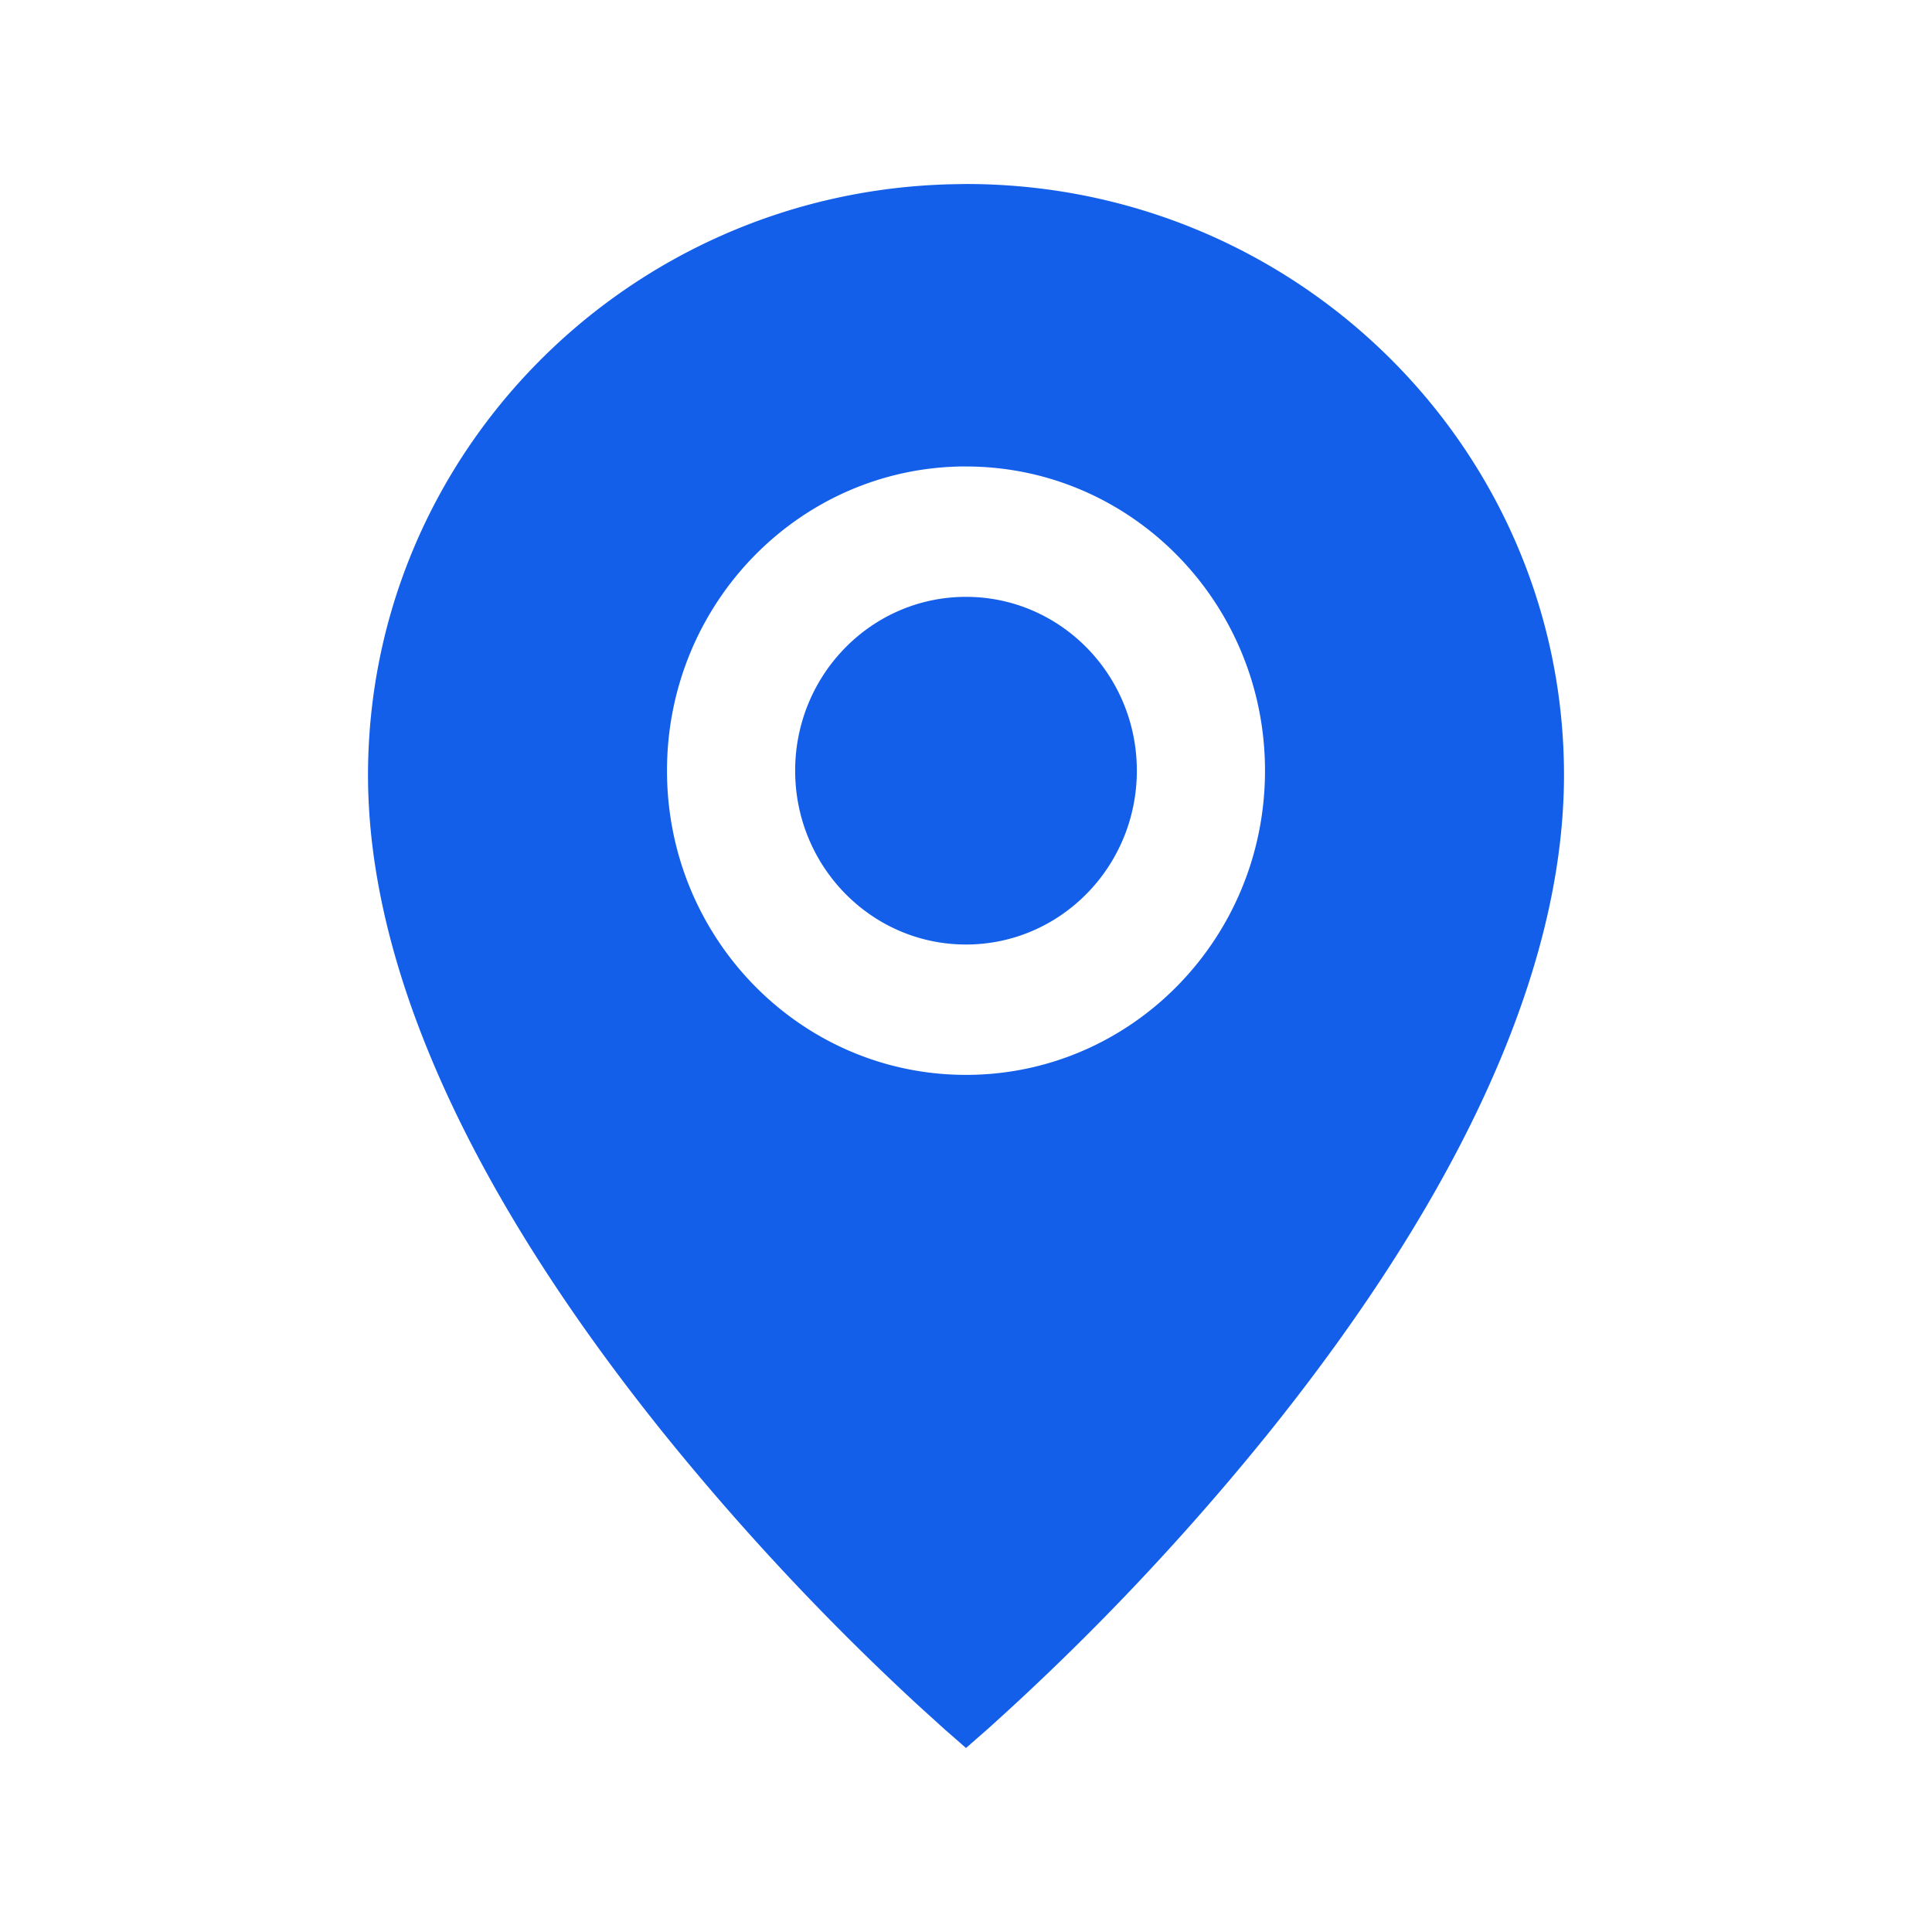 <?xml version="1.0" standalone="no"?><!DOCTYPE svg PUBLIC "-//W3C//DTD SVG 1.1//EN" "http://www.w3.org/Graphics/SVG/1.1/DTD/svg11.dtd"><svg t="1716257921596" class="icon" viewBox="0 0 1024 1024" version="1.1" xmlns="http://www.w3.org/2000/svg" p-id="2835" xmlns:xlink="http://www.w3.org/1999/xlink" width="200" height="200"><path d="M512 97.524c175.055 0 316.952 140.312 316.952 313.393 0 3.657-0.073 7.314-0.219 11.045-3.901 103.57-61.806 220.038-156.843 338.139a1352.29 1352.29 0 0 1-148.382 156.306L512 926.476l-11.508-10.069-13.824-12.532a1352.29 1352.29 0 0 1-134.583-143.774c-95.013-118.101-152.917-234.569-156.818-338.164A292.084 292.084 0 0 1 195.048 410.941c0-170.715 138.045-309.541 309.784-313.295L512 97.524z m0 149.699c-87.528 0-158.476 72.216-158.476 161.256 0 89.039 70.949 161.231 158.476 161.231s158.476-72.168 158.476-161.231c0-89.039-70.949-161.231-158.476-161.231z m0 69.12c50.005 0 90.551 41.253 90.551 92.136 0 50.883-40.546 92.136-90.551 92.136s-90.551-41.253-90.551-92.136c0-50.883 40.546-92.136 90.551-92.136z" p-id="2836" fill="#145FEA"></path></svg>